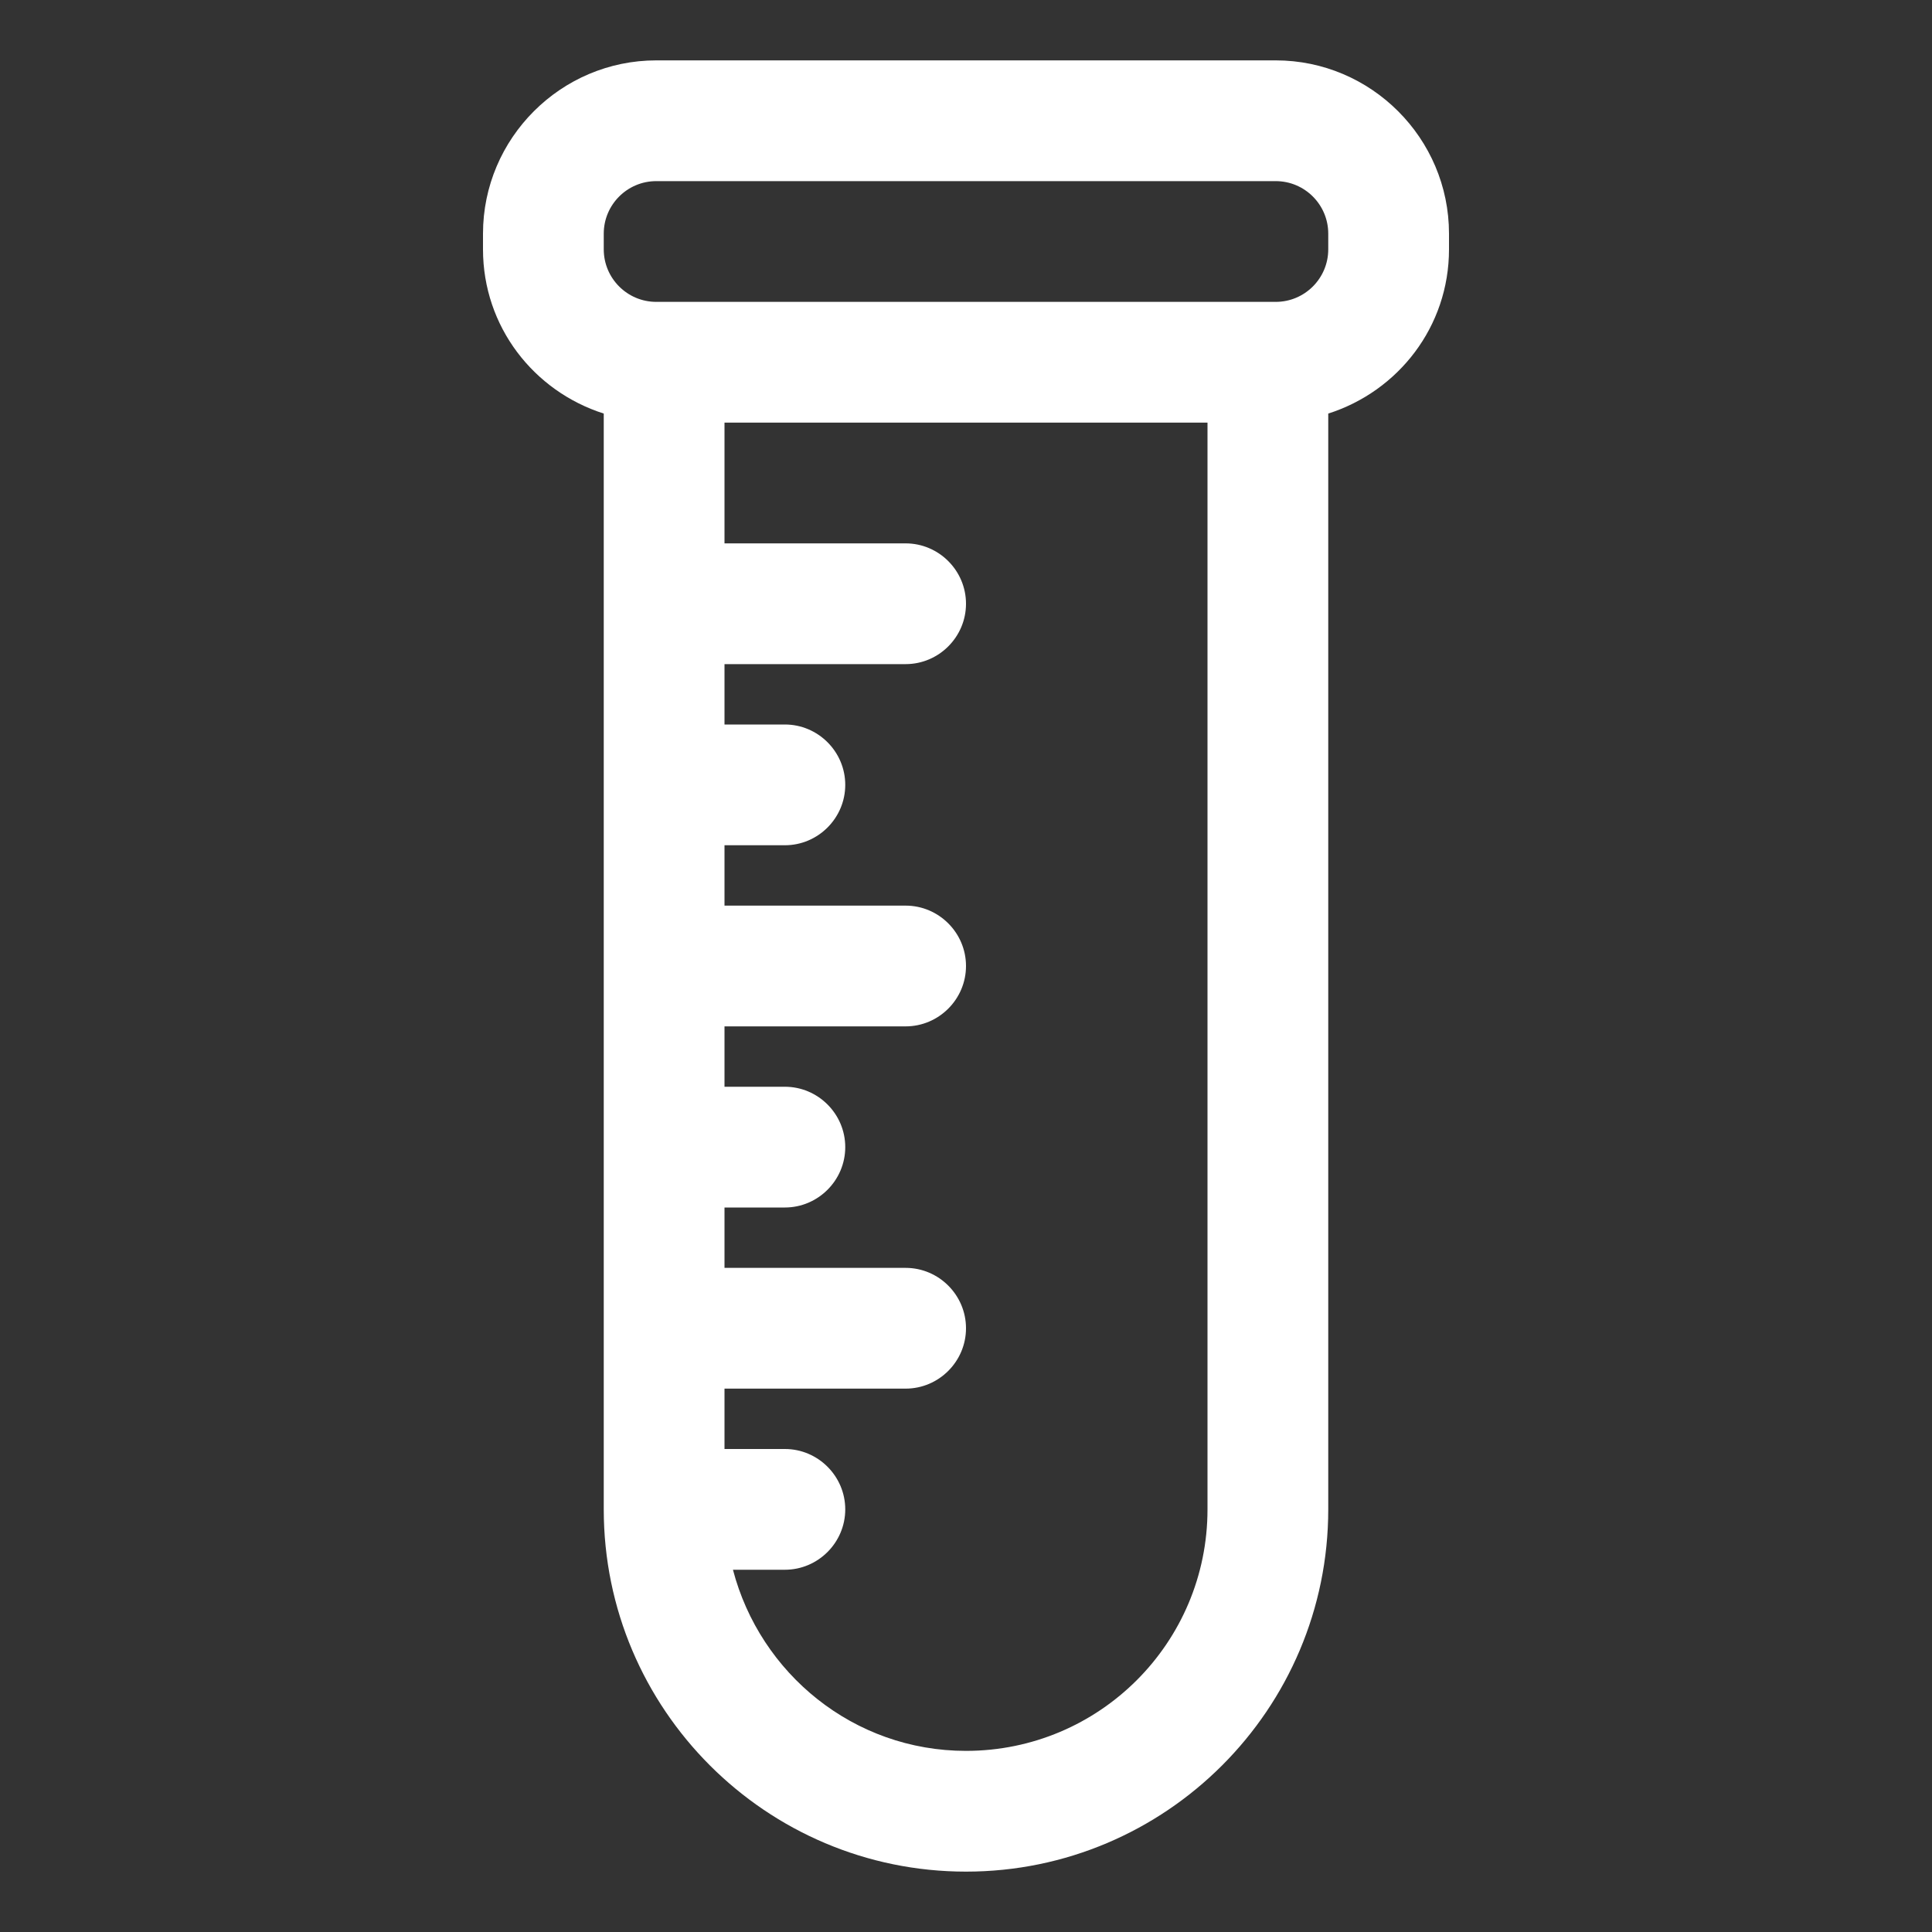 <?xml version="1.0" encoding="UTF-8"?>
<svg id="Layer_2" data-name="Layer 2" xmlns="http://www.w3.org/2000/svg" viewBox="0 0 32 32">
  <rect x="0" y="0" width="32" height="32" fill="#333333" stroke="none"/>
  <defs>
    <style>
      .cls-1 {
        fill: #fff;
      }
    </style>
  </defs>
  <path class="cls-1" d="M21.13,1h-10.26c-1.58,0-2.87,1.29-2.87,2.87v.26c0,1.28.84,2.35,2,2.72v18.15c0,3.31,2.69,6,6,6s6-2.69,6-6V6.85c1.16-.37,2-1.44,2-2.72v-.26c0-1.58-1.29-2.87-2.87-2.87ZM20,25c0,2.21-1.79,4-4,4-1.86,0-3.41-1.28-3.86-3h.86c.55,0,1-.45,1-1s-.45-1-1-1h-1v-1h3c.55,0,1-.45,1-1s-.45-1-1-1h-3v-1h1c.55,0,1-.45,1-1s-.45-1-1-1h-1v-1h3c.55,0,1-.45,1-1s-.45-1-1-1h-3v-1h1c.55,0,1-.45,1-1s-.45-1-1-1h-1v-1h3c.55,0,1-.45,1-1s-.45-1-1-1h-3v-2h8v18ZM22,4.13c0,.48-.39.87-.87.87h-10.26c-.48,0-.87-.39-.87-.87v-.26c0-.48.39-.87.87-.87h10.26c.48,0,.87.39.87.87v.26Z"/>
</svg>